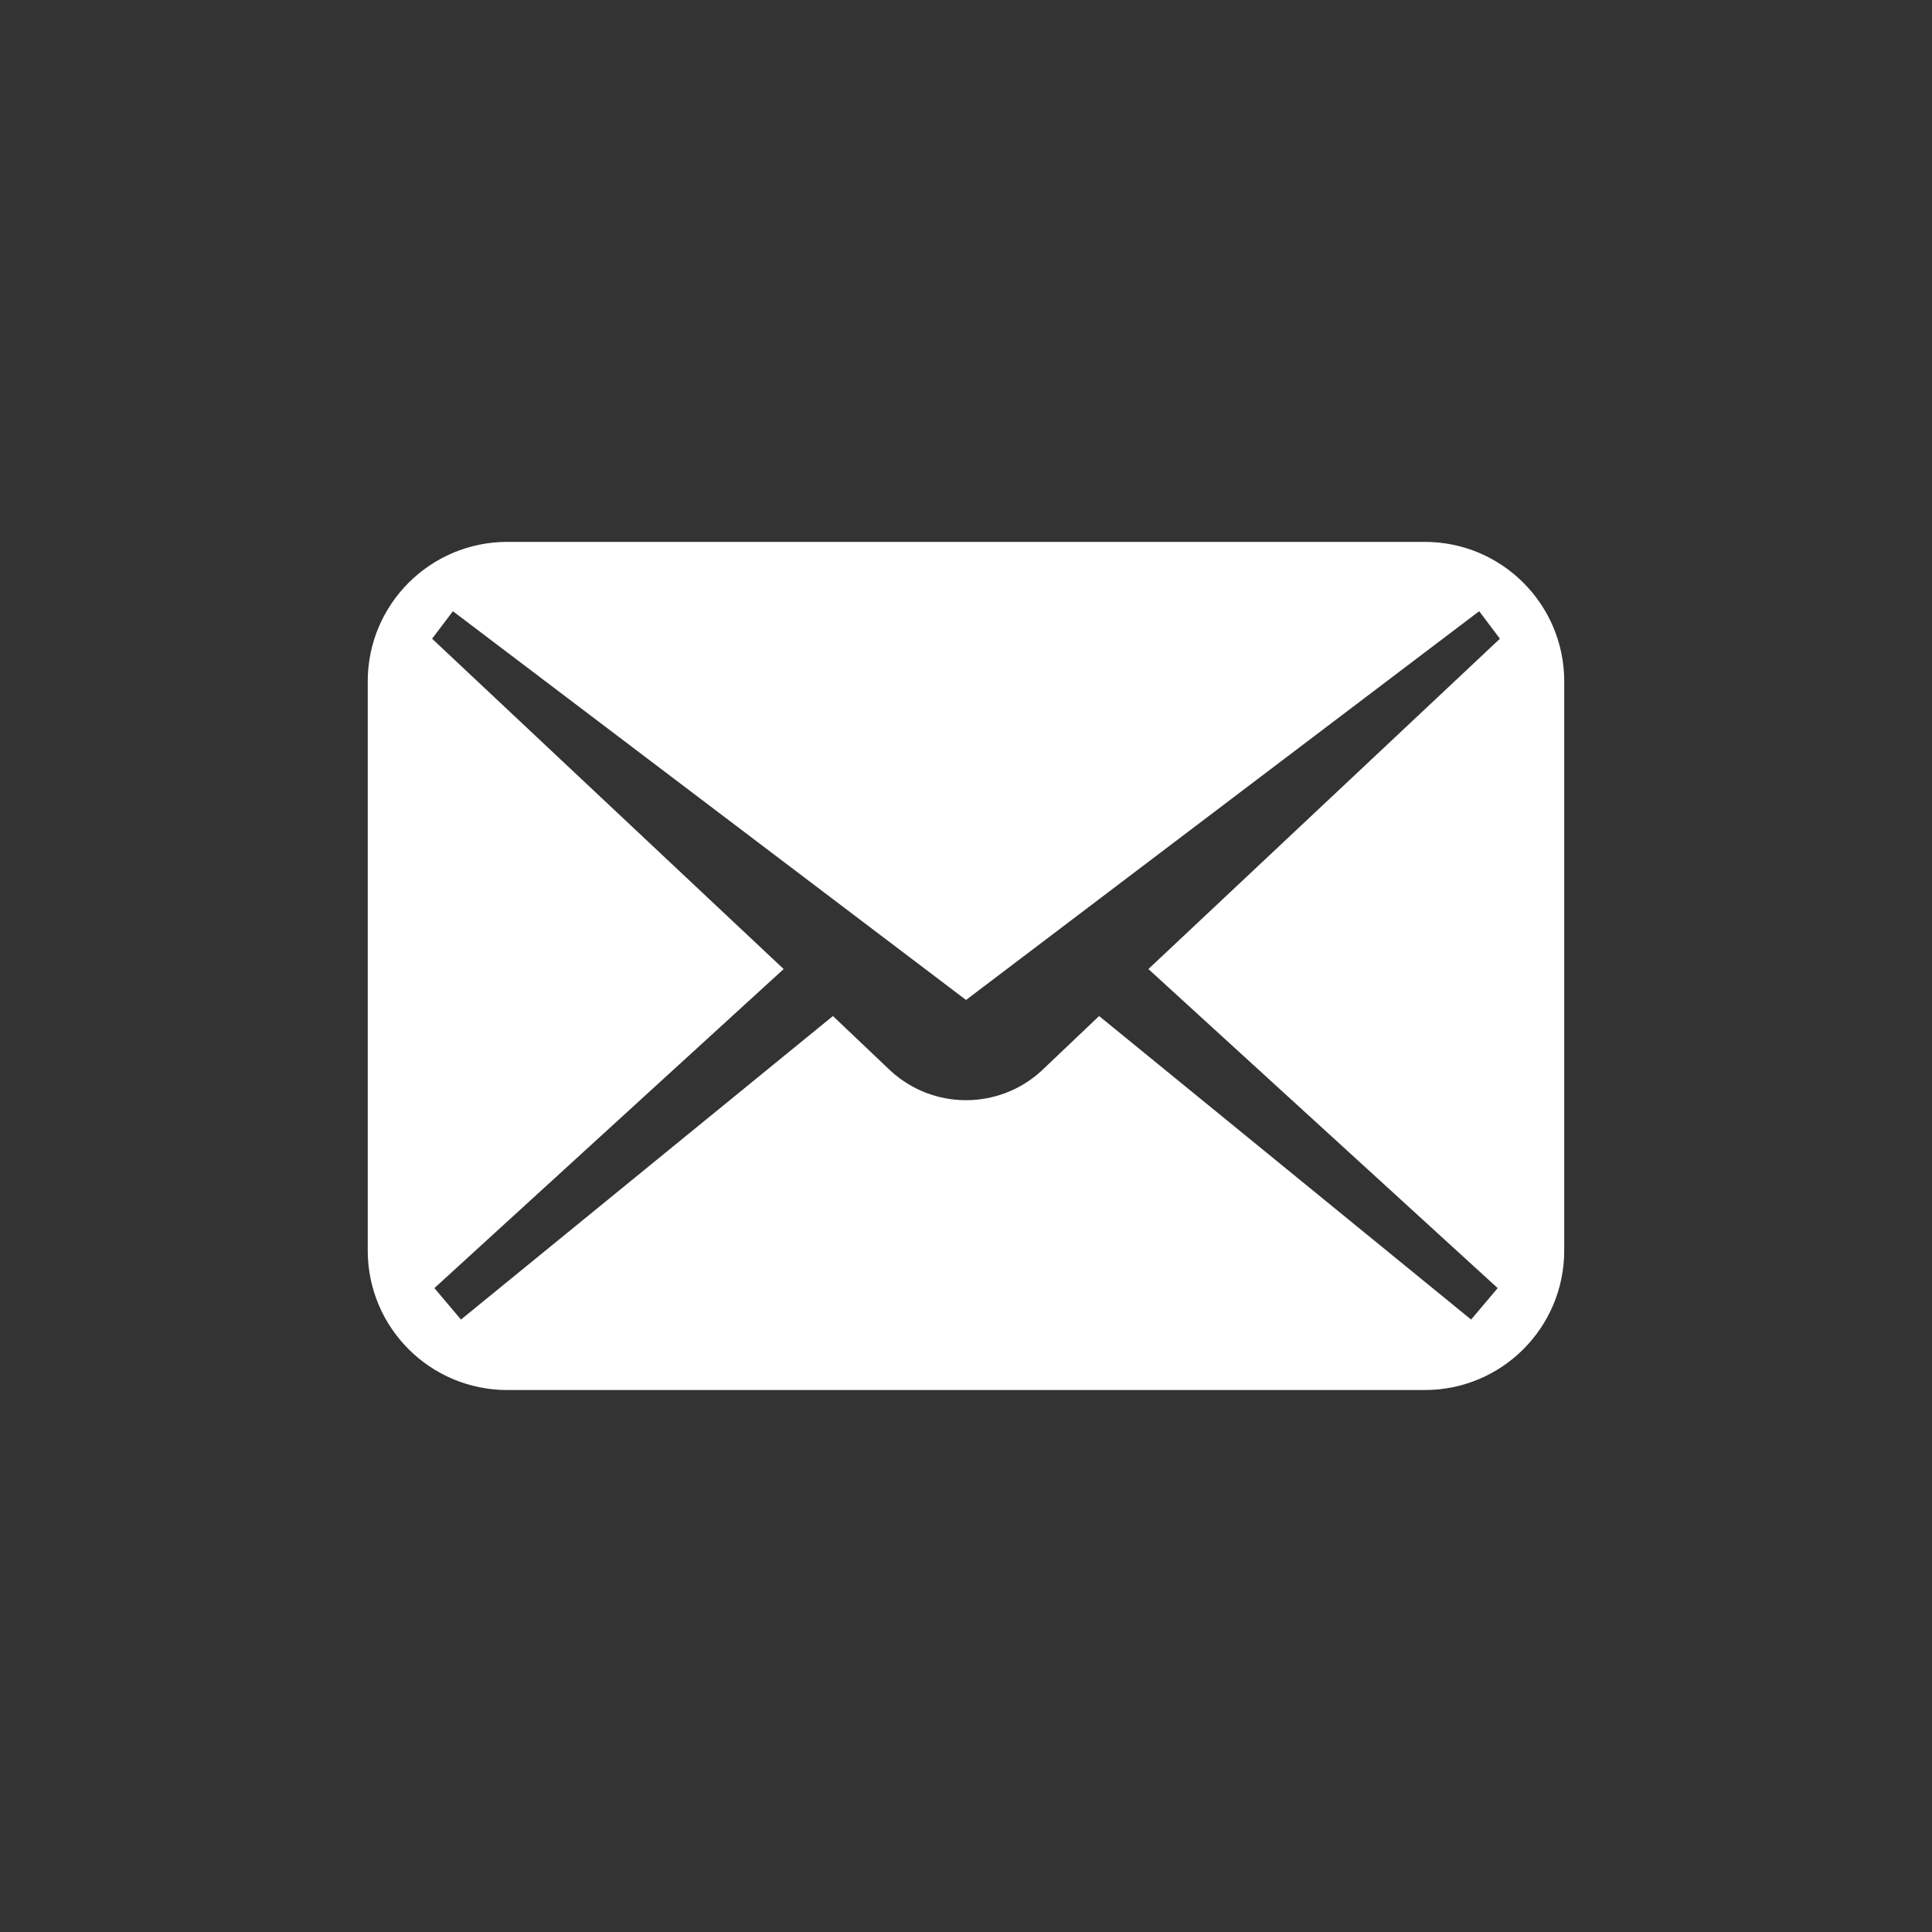 <?xml version="1.0" encoding="utf-8"?>
<!-- Generator: Adobe Illustrator 15.0.0, SVG Export Plug-In . SVG Version: 6.00 Build 0)  -->
<!DOCTYPE svg PUBLIC "-//W3C//DTD SVG 1.1//EN" "http://www.w3.org/Graphics/SVG/1.1/DTD/svg11.dtd">
<svg version="1.1" id="圖層_1" xmlns="http://www.w3.org/2000/svg" xmlns:xlink="http://www.w3.org/1999/xlink" x="0px" y="0px"
	 width="50px" height="50px" viewBox="0 0 50 50" enable-background="new 0 0 50 50" xml:space="preserve">
<rect x="0" y="0" width="50" height="50" fill="#333333" stroke="none"/>
<g>
	<path fill="#FFFFFF" d="M36.873,14.024H13.129c-1.995,0-3.612,1.617-3.612,3.61v14.729c0,1.996,1.617,3.611,3.612,3.611h23.744
		c1.994,0,3.609-1.615,3.609-3.611V17.634C40.482,15.641,38.867,14.024,36.873,14.024z M38.76,33.336l-0.688,0.814l-9.627-7.855
		l-1.49,1.416c-1.104,1.016-2.804,1.016-3.908,0l-1.491-1.416L11.93,34.15l-0.688-0.814l9.039-8.257l-9.098-8.549l0.538-0.712
		l13.28,10.061l13.28-10.061l0.537,0.712l-9.098,8.549L38.76,33.336z"/>
</g>
</svg>
